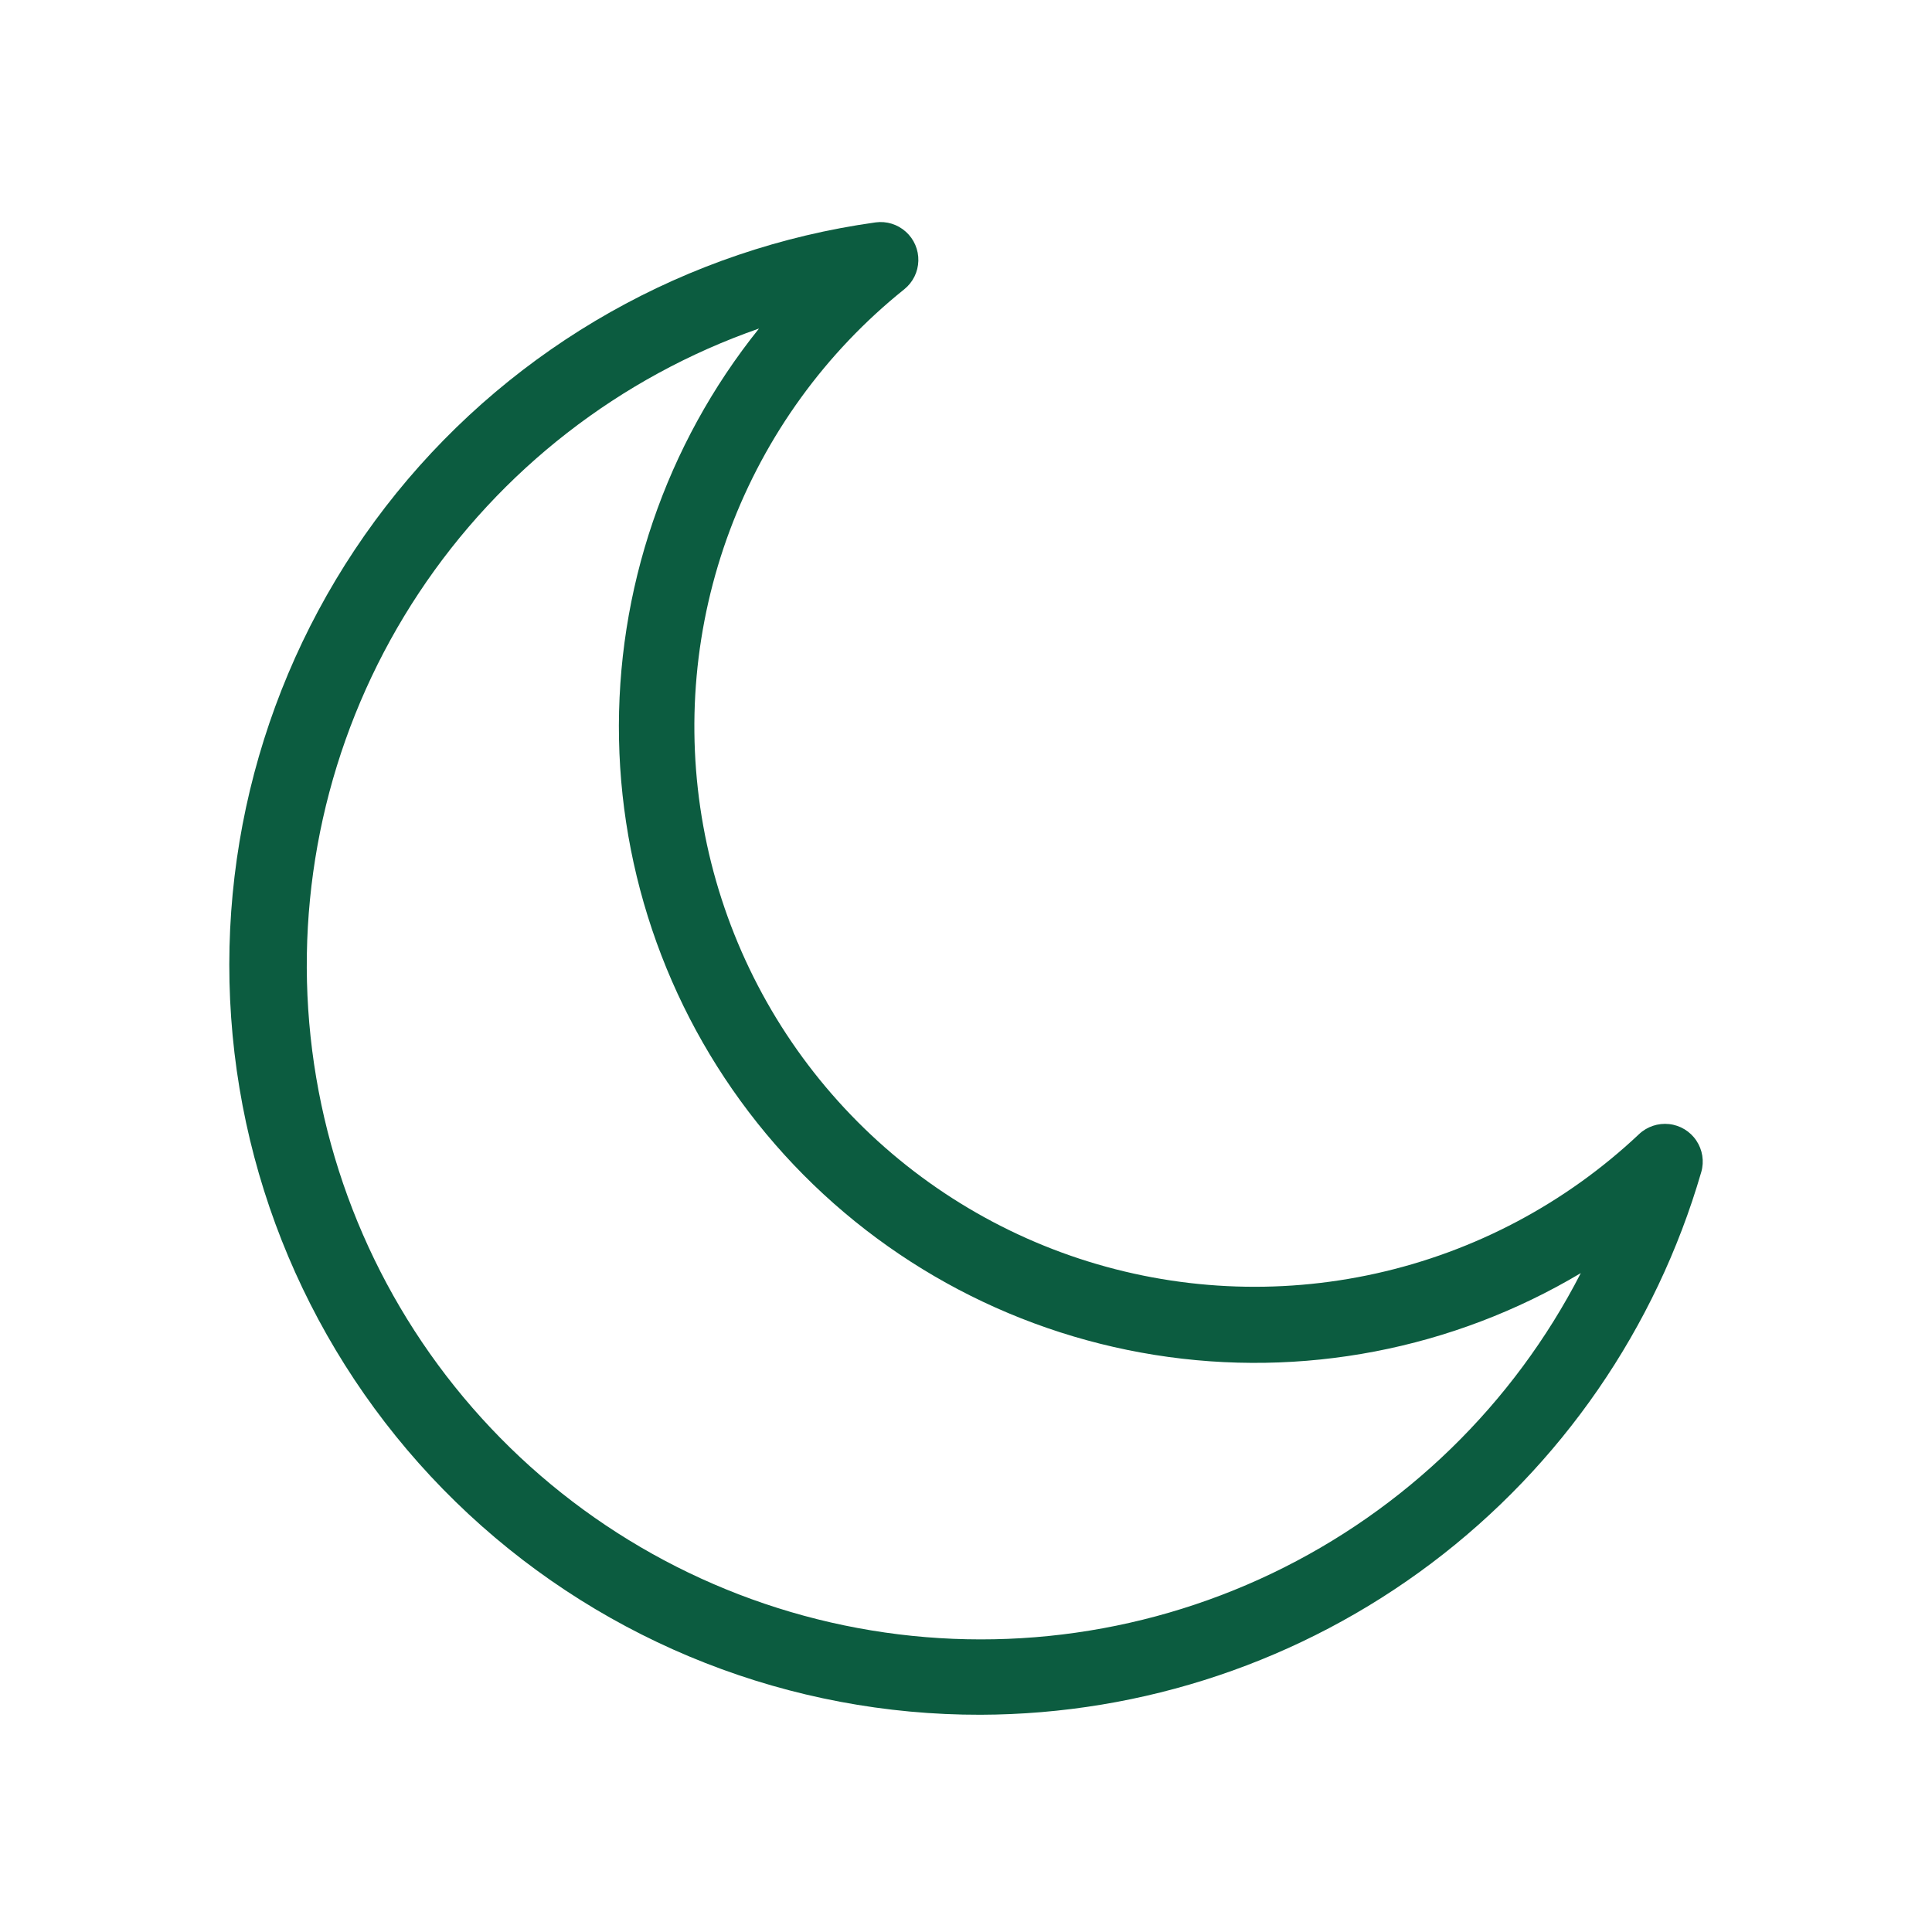 <svg width="45" height="45" viewBox="0 0 45 45" fill="none" xmlns="http://www.w3.org/2000/svg">
<path d="M22.841 39.94C18.415 39.949 14.151 38.277 10.91 35.263C7.67 32.249 5.694 28.117 5.384 23.702C5.073 19.288 6.45 14.919 9.236 11.481C12.023 8.043 16.011 5.791 20.394 5.18C20.649 5.145 20.907 5.225 21.099 5.398C21.291 5.57 21.397 5.818 21.39 6.076C21.383 6.334 21.264 6.575 21.063 6.737C19.229 8.207 17.826 10.144 17.002 12.345C16.178 14.546 15.963 16.928 16.381 19.241C16.799 21.554 17.833 23.711 19.375 25.484C20.917 27.257 22.909 28.582 25.141 29.317C27.373 30.052 29.763 30.171 32.057 29.66C34.351 29.15 36.464 28.03 38.175 26.418C38.362 26.24 38.62 26.154 38.877 26.182C39.135 26.21 39.367 26.351 39.511 26.566C39.655 26.781 39.698 27.049 39.626 27.298C38.57 30.936 36.364 34.134 33.338 36.413C30.312 38.692 26.629 39.929 22.84 39.94L22.841 39.94ZM17.679 7.652C14.436 8.783 11.652 10.947 9.756 13.811C7.859 16.675 6.954 20.082 7.179 23.509C7.404 26.937 8.747 30.197 11.002 32.788C13.257 35.38 16.299 37.161 19.663 37.858C23.026 38.555 26.526 38.13 29.625 36.648C32.723 35.166 35.251 32.709 36.82 29.653C33.836 31.432 30.322 32.107 26.892 31.558C23.462 31.01 20.333 29.274 18.053 26.653C15.773 24.032 14.487 20.694 14.418 17.221C14.35 13.748 15.504 10.361 17.679 7.652L17.679 7.652Z" fill="#0C5C40"/>
</svg>
